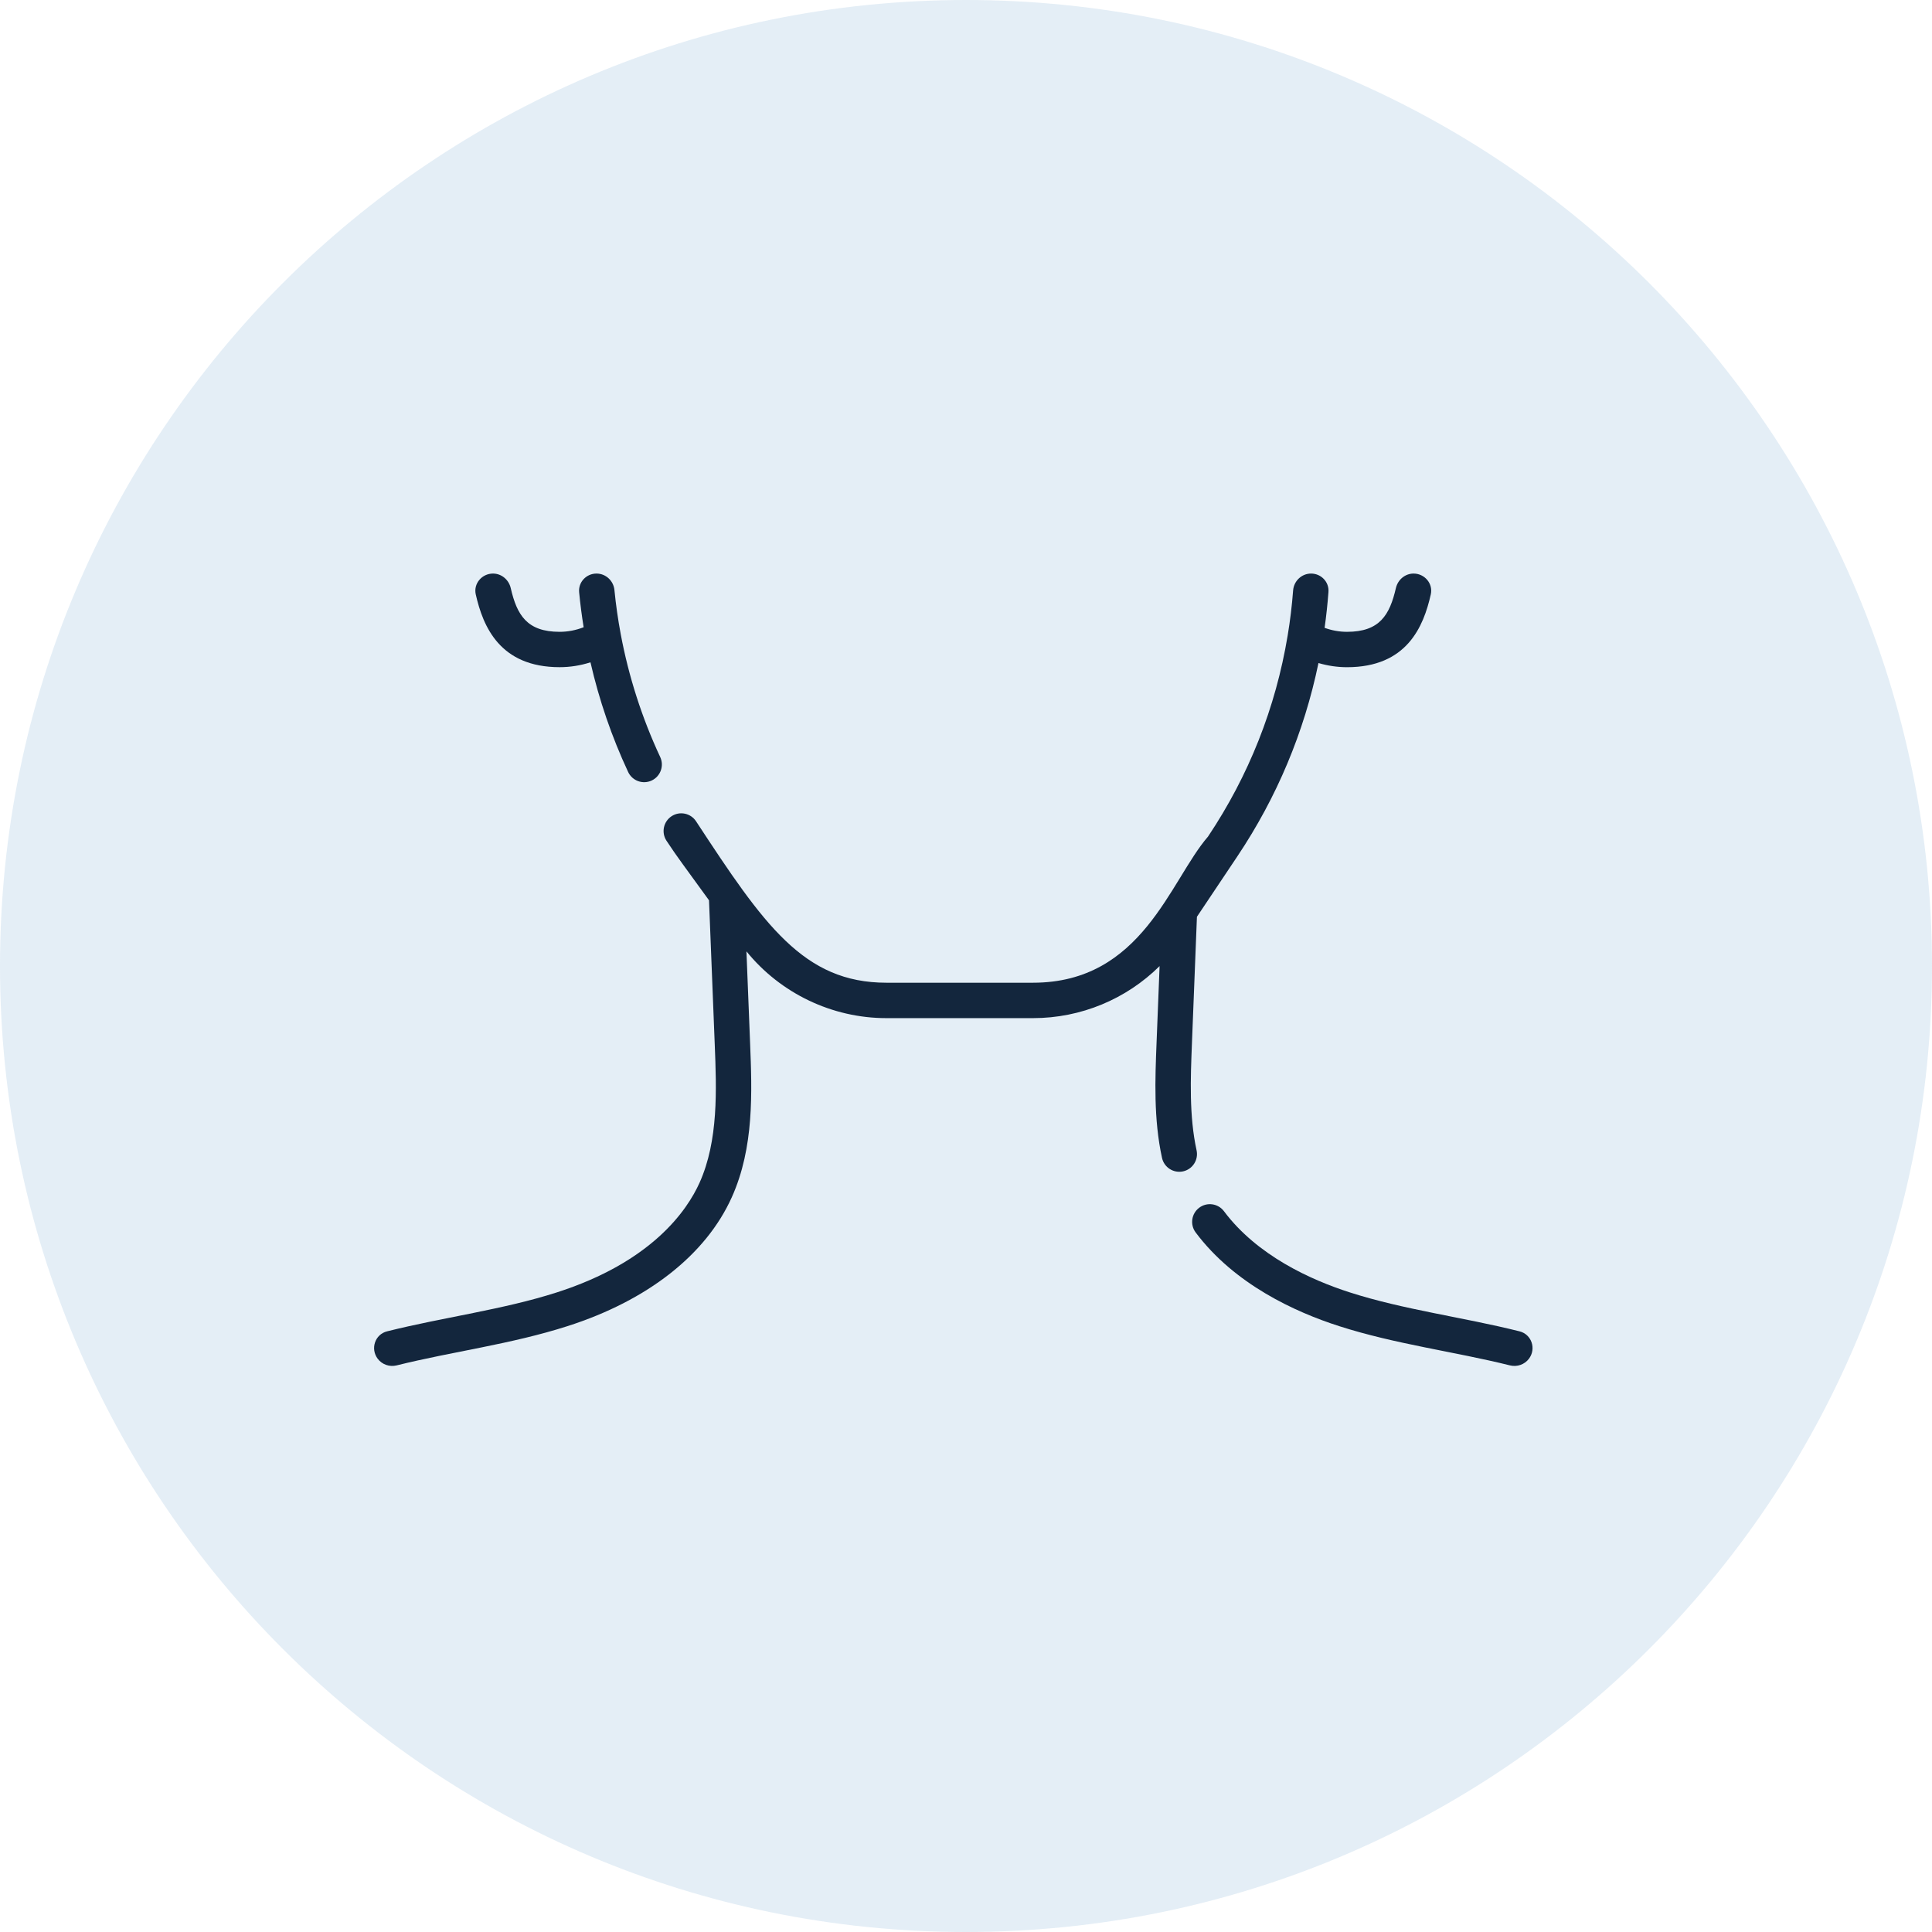 <svg width="64" height="64" viewBox="0 0 64 64" fill="none" xmlns="http://www.w3.org/2000/svg">
<path d="M0 32C0 14.327 14.327 0 32 0C49.673 0 64 14.327 64 32C64 49.673 49.673 64 32 64C14.327 64 0 49.673 0 32Z" fill="#79ADD5" fill-opacity="0.2"/>
<path d="M18.538 22.101C18.887 22.101 19.229 22.046 19.56 21.94C19.847 23.191 20.265 24.41 20.808 25.573C20.945 25.866 21.294 25.993 21.587 25.856C21.88 25.719 22.007 25.37 21.87 25.077C21.265 23.781 20.825 22.411 20.562 21.005C20.472 20.524 20.402 20.037 20.354 19.547C20.324 19.24 20.069 19 19.76 19C19.422 19 19.152 19.285 19.185 19.622C19.222 20.009 19.272 20.395 19.334 20.778C19.075 20.878 18.809 20.93 18.538 20.93C17.457 20.93 17.123 20.372 16.919 19.482C16.855 19.205 16.615 19 16.331 19C15.965 19 15.68 19.332 15.76 19.689C16 20.753 16.559 22.101 18.538 22.101Z" fill="#13263D"/>
<path d="M18.802 43.929C21.455 43.079 23.387 41.562 24.242 39.66C24.985 38.008 24.912 36.174 24.848 34.556L24.727 31.515C25.854 32.905 27.564 33.727 29.363 33.727H34.219C35.809 33.727 37.308 33.097 38.413 32.003L38.312 34.556C38.265 35.735 38.212 37.071 38.493 38.356C38.562 38.67 38.871 38.872 39.191 38.803C39.507 38.734 39.707 38.422 39.638 38.105C39.389 36.968 39.439 35.711 39.483 34.602L39.65 30.369L40.991 28.365C42.3 26.407 43.201 24.257 43.676 21.964C43.983 22.054 44.3 22.102 44.622 22.102C46.605 22.102 47.157 20.757 47.397 19.689C47.477 19.332 47.193 19 46.827 19C46.544 19 46.305 19.204 46.241 19.48C46.036 20.372 45.703 20.93 44.622 20.93C44.369 20.93 44.121 20.885 43.879 20.798C43.935 20.404 43.977 20.007 44.007 19.609C44.032 19.277 43.764 19 43.431 19C43.117 19 42.86 19.247 42.836 19.56C42.798 20.06 42.738 20.559 42.656 21.051C42.257 23.45 41.369 25.691 40.017 27.713C38.755 29.17 37.843 32.554 34.219 32.554H29.363C26.619 32.554 25.304 30.633 23.058 27.207C22.881 26.936 22.517 26.861 22.247 27.038C21.976 27.216 21.901 27.579 22.078 27.85C22.454 28.422 22.681 28.707 23.487 29.824L23.677 34.602C23.736 36.091 23.803 37.778 23.174 39.179C22.758 40.103 21.591 41.804 18.444 42.813C16.665 43.384 14.708 43.631 12.823 44.102C12.422 44.202 12.263 44.678 12.511 45.009C12.656 45.203 12.905 45.289 13.141 45.23C15.003 44.767 16.922 44.532 18.802 43.929Z" fill="#13263D"/>
<path d="M50.649 45.009C50.897 44.678 50.737 44.202 50.336 44.102C48.446 43.629 46.51 43.389 44.716 42.813C43.422 42.398 41.649 41.596 40.546 40.124C40.352 39.865 39.985 39.813 39.726 40.007C39.467 40.201 39.414 40.568 39.608 40.827C40.897 42.546 42.903 43.462 44.358 43.929C46.231 44.53 48.163 44.769 50.018 45.23C50.254 45.289 50.503 45.203 50.649 45.009Z" fill="#13263D"/>
</svg>
